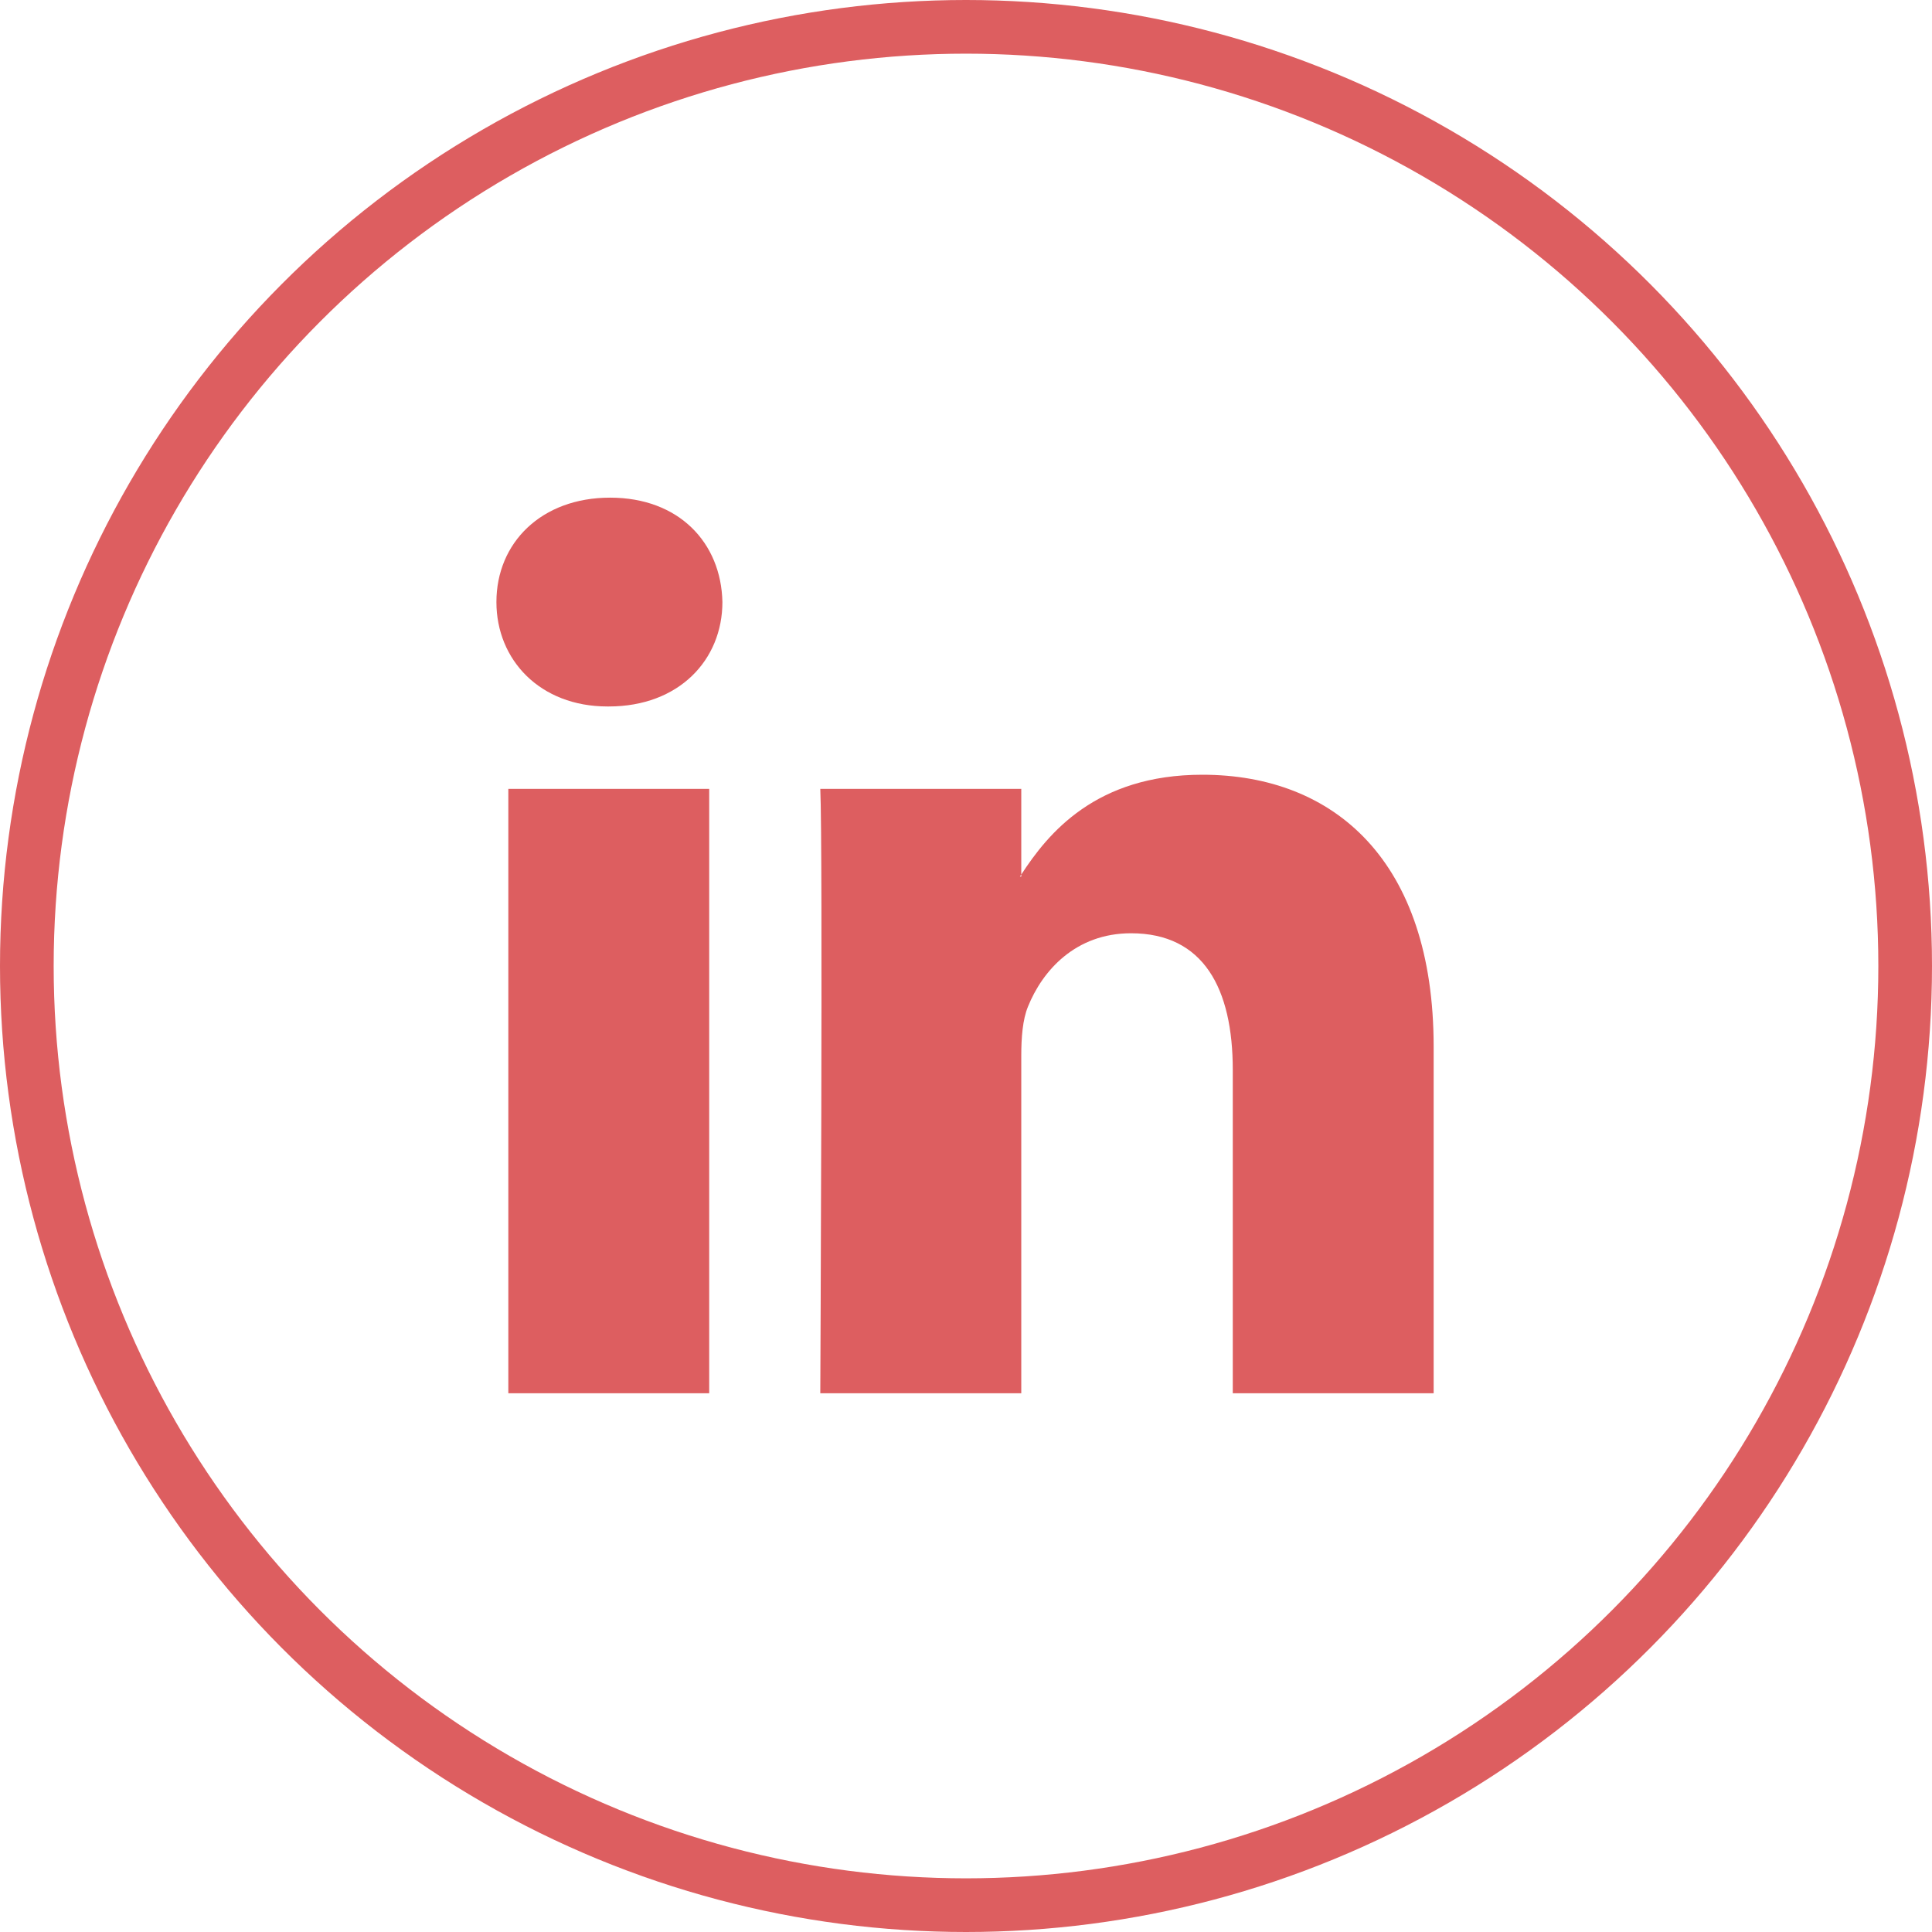 <svg width="36" height="36" viewBox="0 0 36 36" fill="none" xmlns="http://www.w3.org/2000/svg">
<path d="M26.714 19.504V25.961H22.971V19.936C22.971 18.422 22.429 17.39 21.075 17.39C20.04 17.39 19.424 18.087 19.154 18.759C19.055 19 19.03 19.335 19.03 19.672V25.961H15.285C15.285 25.961 15.335 15.758 15.285 14.7H19.03V16.296L19.005 16.333H19.03V16.296C19.527 15.531 20.415 14.436 22.404 14.436C24.867 14.436 26.714 16.046 26.714 19.504ZM11.368 9.273C10.088 9.273 9.25 10.113 9.25 11.218C9.25 12.298 10.064 13.164 11.319 13.164H11.344C12.65 13.164 13.461 12.298 13.461 11.218C13.438 10.113 12.651 9.273 11.369 9.273H11.368ZM9.472 25.961H13.215V14.7H9.472V25.961Z" fill="#DD5E60"/>
<circle cx="18" cy="18" r="17.5" stroke="#DD5E60"/>
</svg>
